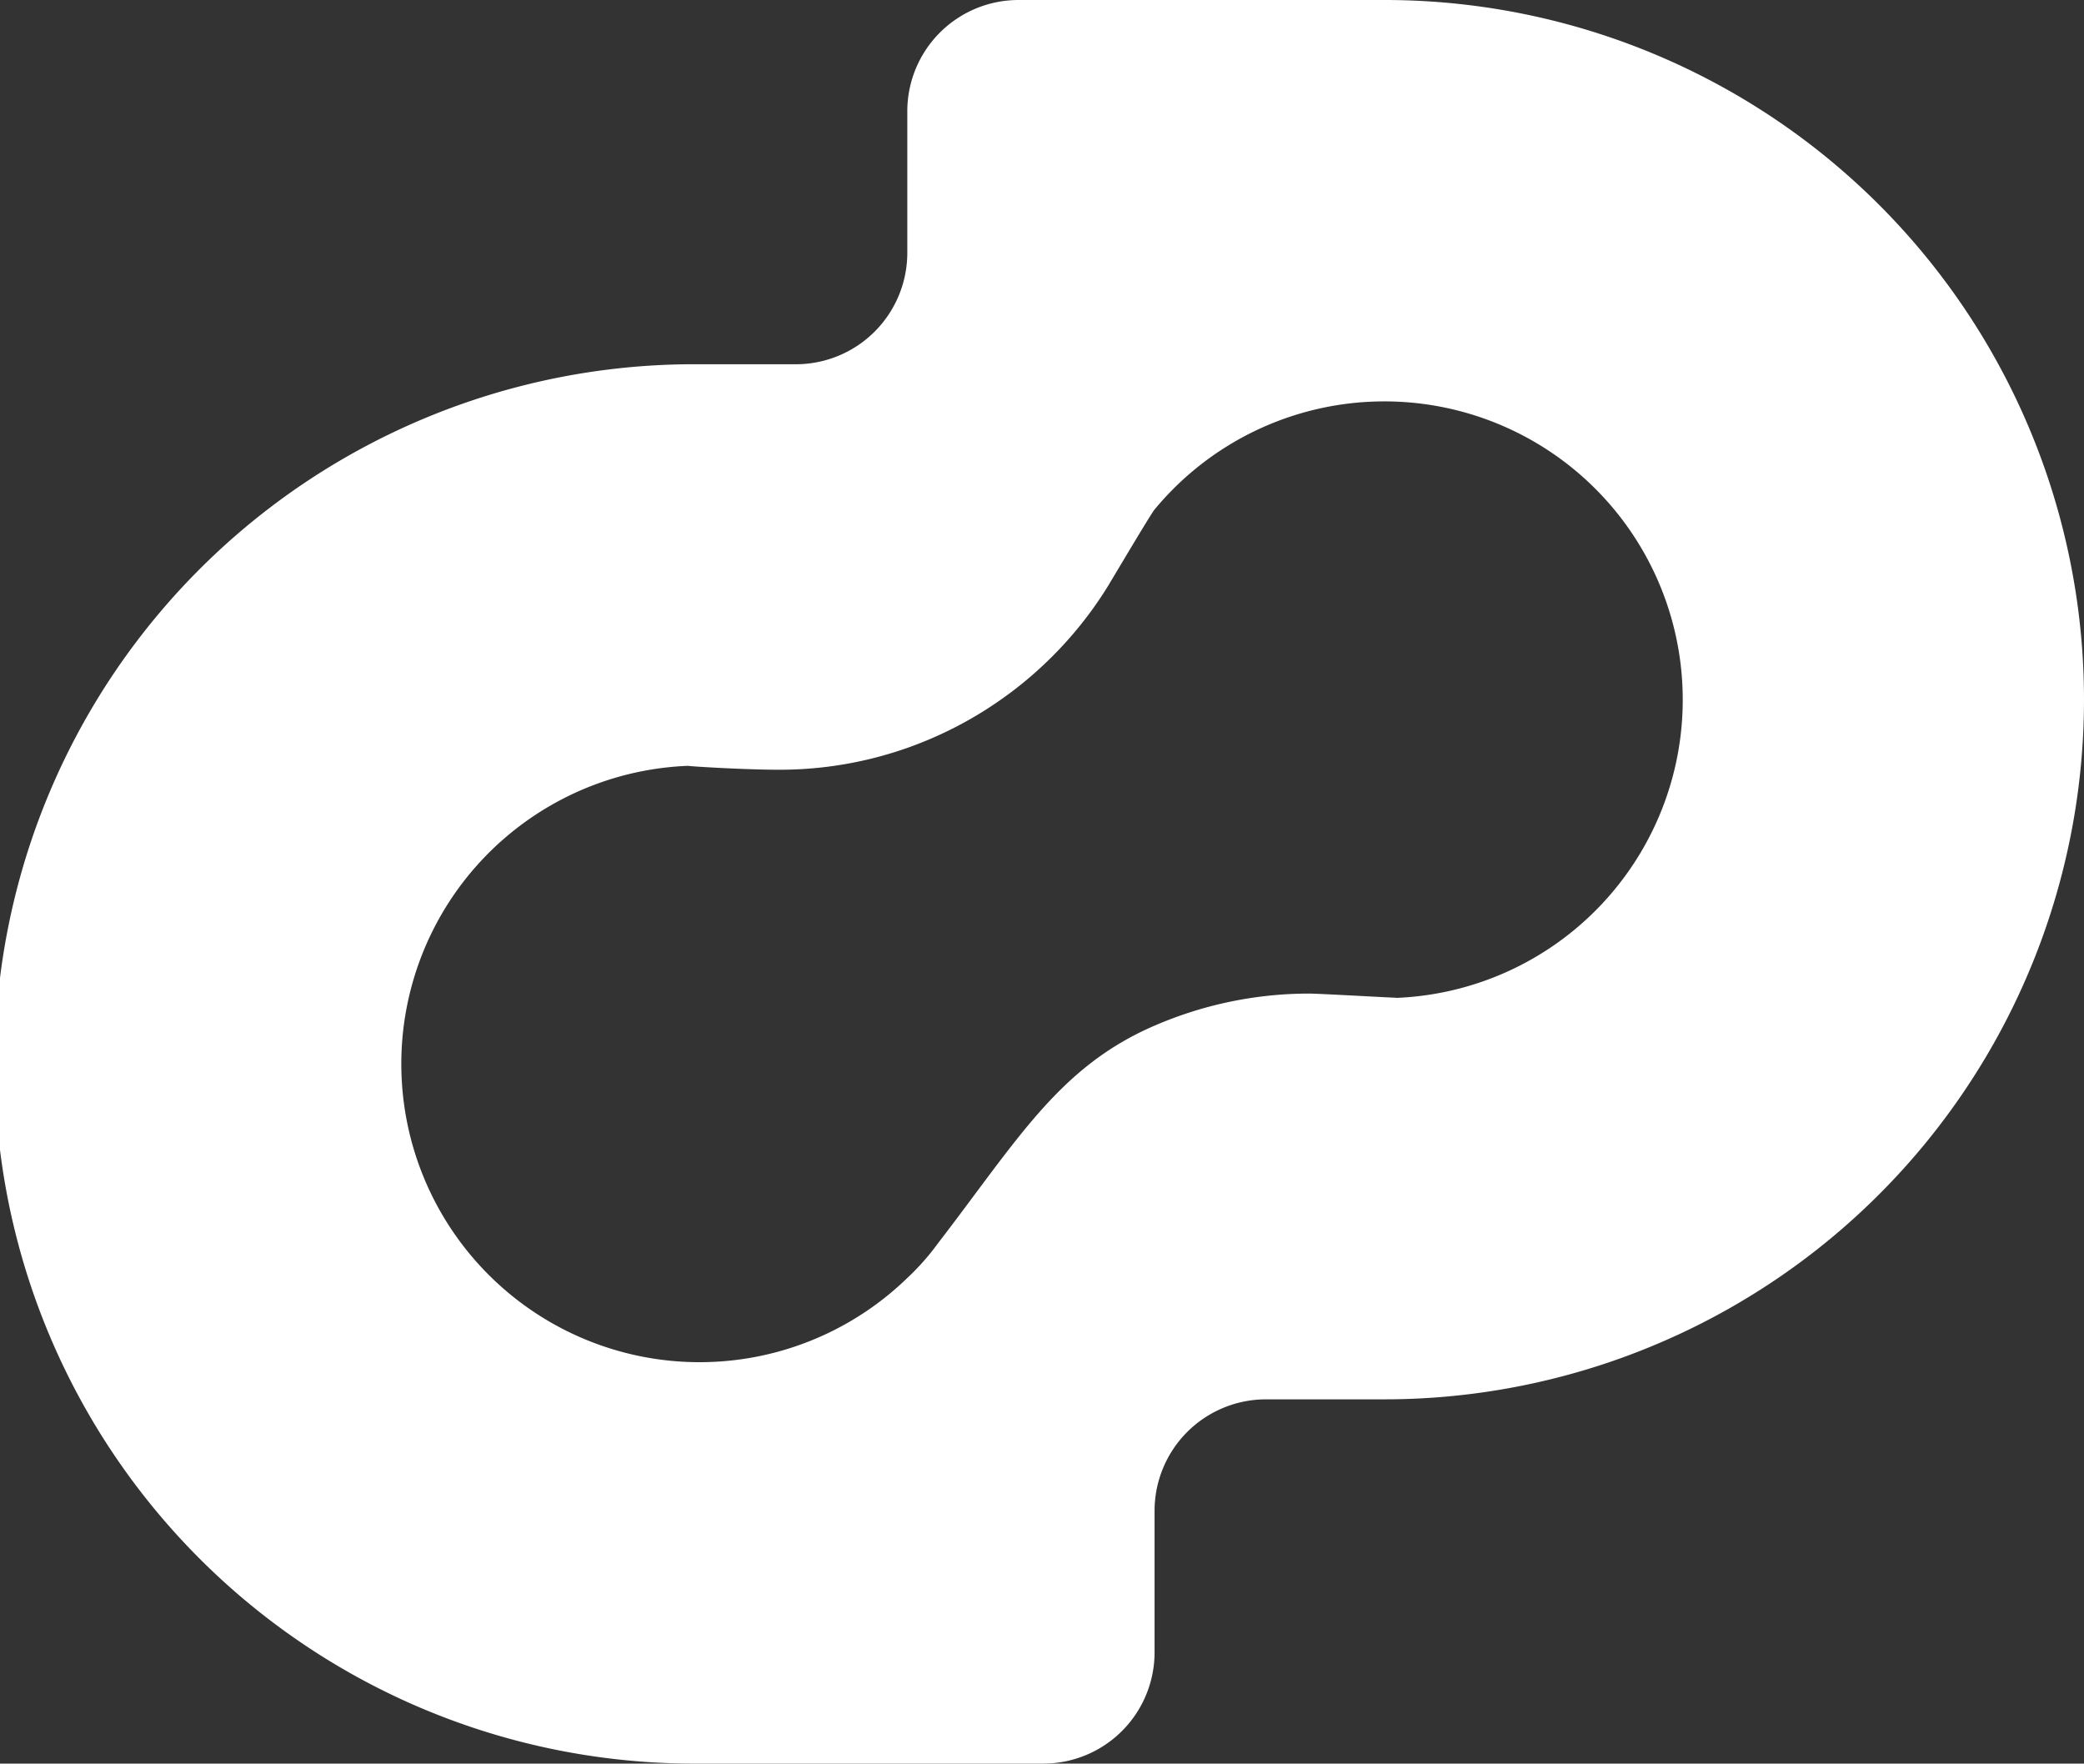 <svg xmlns="http://www.w3.org/2000/svg" viewBox="0 0 534.01 451.88"><rect x="0" y="0" width="534.01" height="451.88" fill="#333333" stroke="none"/><defs><style>.cls-1{fill:#fff;}</style></defs><g id="Layer_2" data-name="Layer 2"><g id="Layer_1-2" data-name="Layer 1"><path class="cls-1" d="M512.07,93.33A179.14,179.14,0,0,0,354.73,0H261a28.51,28.51,0,0,0-28.51,28.51V64.77a28.56,28.56,0,0,1-28.56,28.56H179.26a179.28,179.28,0,1,0,0,358.55h88.08a28.51,28.51,0,0,0,28.51-28.51V387.11a28.56,28.56,0,0,1,28.56-28.56h30.32A179.28,179.28,0,0,0,512.07,93.33ZM357.72,255.65c-1,0-19.77-1.07-22.33-1.07a99.83,99.83,0,0,0-39.54,8.22c-24.48,10.54-35.09,29.27-55.52,55.79a62.12,62.12,0,0,1-7.89,8.91,76.43,76.43,0,1,1-56.18-131.27c1.7.22,15.24,1,23.35,1a98.45,98.45,0,0,0,32.83-5.58,99.44,99.44,0,0,0,51.84-42.08.41.41,0,0,1,.05-.11c2.09-3.46,10.56-17.76,11.52-18.91a76.45,76.45,0,1,1,61.87,125.14Z"/></g></g></svg>